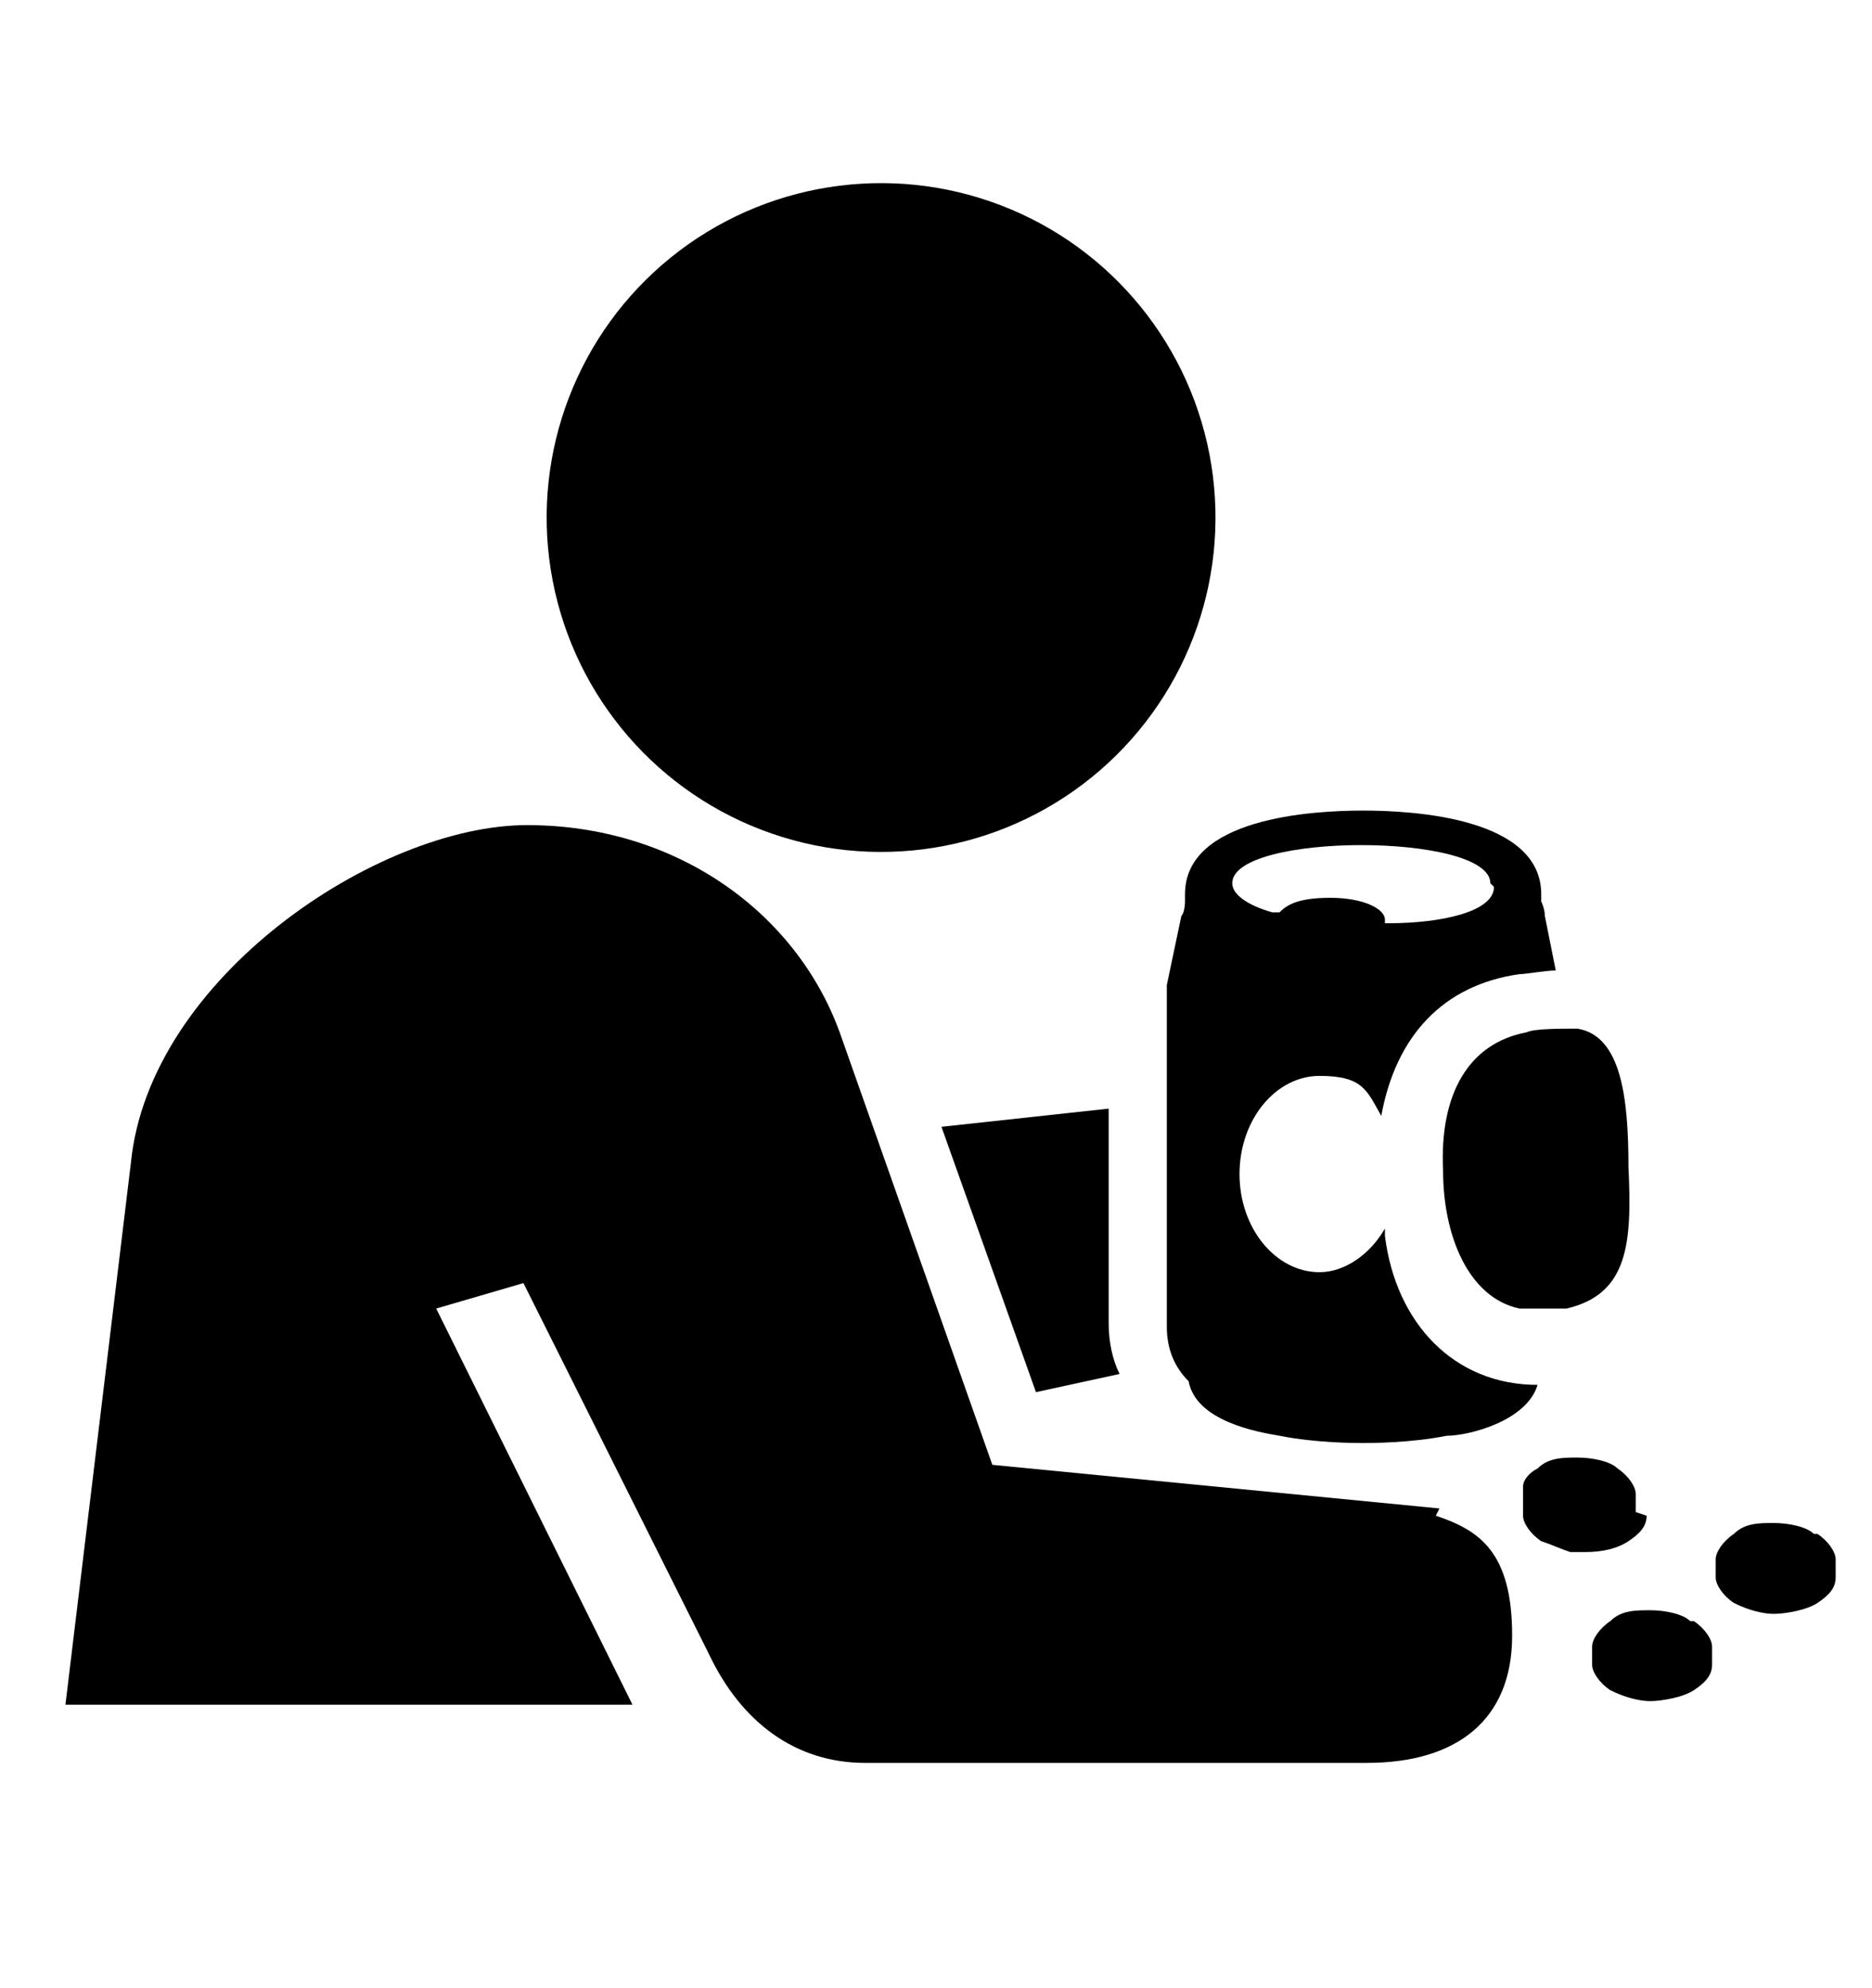 <?xml version="1.0" encoding="UTF-8"?>
<svg xmlns="http://www.w3.org/2000/svg" version="1.1" viewBox="0 0 51.5 54.7">
  <defs>
    <style>
      .cls-1 {
        fill: none;
      }
    </style>
  </defs>
  <!-- Generator: Adobe Illustrator 28.7.1, SVG Export Plug-In . SVG Version: 1.2.0 Build 142)  -->
  <g>
    <g id="Layer_1">
      <g id="Layer_2">
        <g>
          <path d="M25.9,31l2.6,7.3,2.3-.5c-.2-.4-.3-.9-.3-1.4v-5.9l-4.6.5Z"/>
          <path d="M39.6,41.5l-12.3-1.2-4.2-11.9c-1.2-3.3-4.5-5.7-8.6-5.7s-10.4,4.2-10.9,9.3l-1.8,14.9h15.6l-5.4-10.9,2.4-.7c1.4,2.8,3.8,7.6,5.1,10.2.9,1.9,2.4,3,4.3,3h13.8c2.5,0,4-1.2,4-3.5s-.9-2.9-2.1-3.3Z"/>
          <path d="M38.1,33.8c-.4.7-1.1,1.2-1.8,1.2-1.2,0-2.2-1.2-2.2-2.7s1-2.7,2.2-2.7,1.3.4,1.7,1.1c.4-2.2,1.7-3.6,3.8-3.9.2,0,.7-.1,1-.1l-.3-1.5c0-.2-.1-.4-.1-.4,0,0,0-.1,0-.2,0-2.1-3.5-2.3-4.9-2.3s-4.9.2-4.9,2.3,0,.1,0,.2c0,0,0,.3-.1.4l-.4,1.9c0,.1,0,.3,0,.5v8.9c0,.6.2,1.1.6,1.5.2,1.1,1.9,1.4,2.5,1.5,1,.2,2.1.2,2.3.2s1.3,0,2.3-.2c.6,0,2.2-.4,2.5-1.4-2.3,0-3.9-1.7-4.2-4.1ZM41.1,24.4c0,.7-1.5,1-2.9,1,0,0,0,0-.1,0,0,0,0,0,0-.1,0-.3-.6-.6-1.5-.6s-1.2.2-1.4.4c0,0-.1,0-.2,0-.7-.2-1.1-.5-1.1-.8,0-1.4,7.1-1.4,7.1,0Z"/>
          <path d="M39.7,32.2c0,1.8.7,3.5,2.1,3.8.5,0,.9,0,1.3,0,1.7-.4,1.8-1.8,1.7-3.9,0-1.9-.2-3.6-1.4-3.8-.5,0-1.2,0-1.4.1-1.6.3-2.4,1.7-2.3,3.8Z"/>
          <path d="M49.9,42.2c-.2-.2-.7-.3-1.1-.3s-.8,0-1.1.3c-.3.2-.5.5-.5.7v.5c0,.2.2.5.5.7.4.2.8.3,1.1.3s.9-.1,1.2-.3c.3-.2.5-.4.5-.7v-.5c0-.2-.2-.5-.5-.7Z"/>
          <path d="M46.5,44.6c-.2-.2-.7-.3-1.1-.3s-.8,0-1.1.3c-.3.2-.5.5-.5.7v.5c0,.2.2.5.5.7.4.2.8.3,1.1.3s.9-.1,1.2-.3c.3-.2.5-.4.5-.7v-.5c0-.2-.2-.5-.5-.7Z"/>
          <path d="M45,41.6v-.5c0-.2-.2-.5-.5-.7-.2-.2-.7-.3-1.1-.3s-.8,0-1.1.3c-.2.1-.4.3-.4.5,0,0,0,.2,0,.3v.5c0,.2.2.5.5.7.3.1.5.2.8.3.1,0,.2,0,.4,0,.5,0,.9-.1,1.2-.3.3-.2.5-.4.5-.7Z"/>
          <circle cx="24.2" cy="14.3" r="9.2" transform="translate(-1.9 3.9) rotate(-9)"/>
        </g>
      </g>
      <g id="SQ_for_size">
        <rect class="cls-1" width="51.5" height="54.7"/>
      </g>
    </g>
  </g>
</svg>